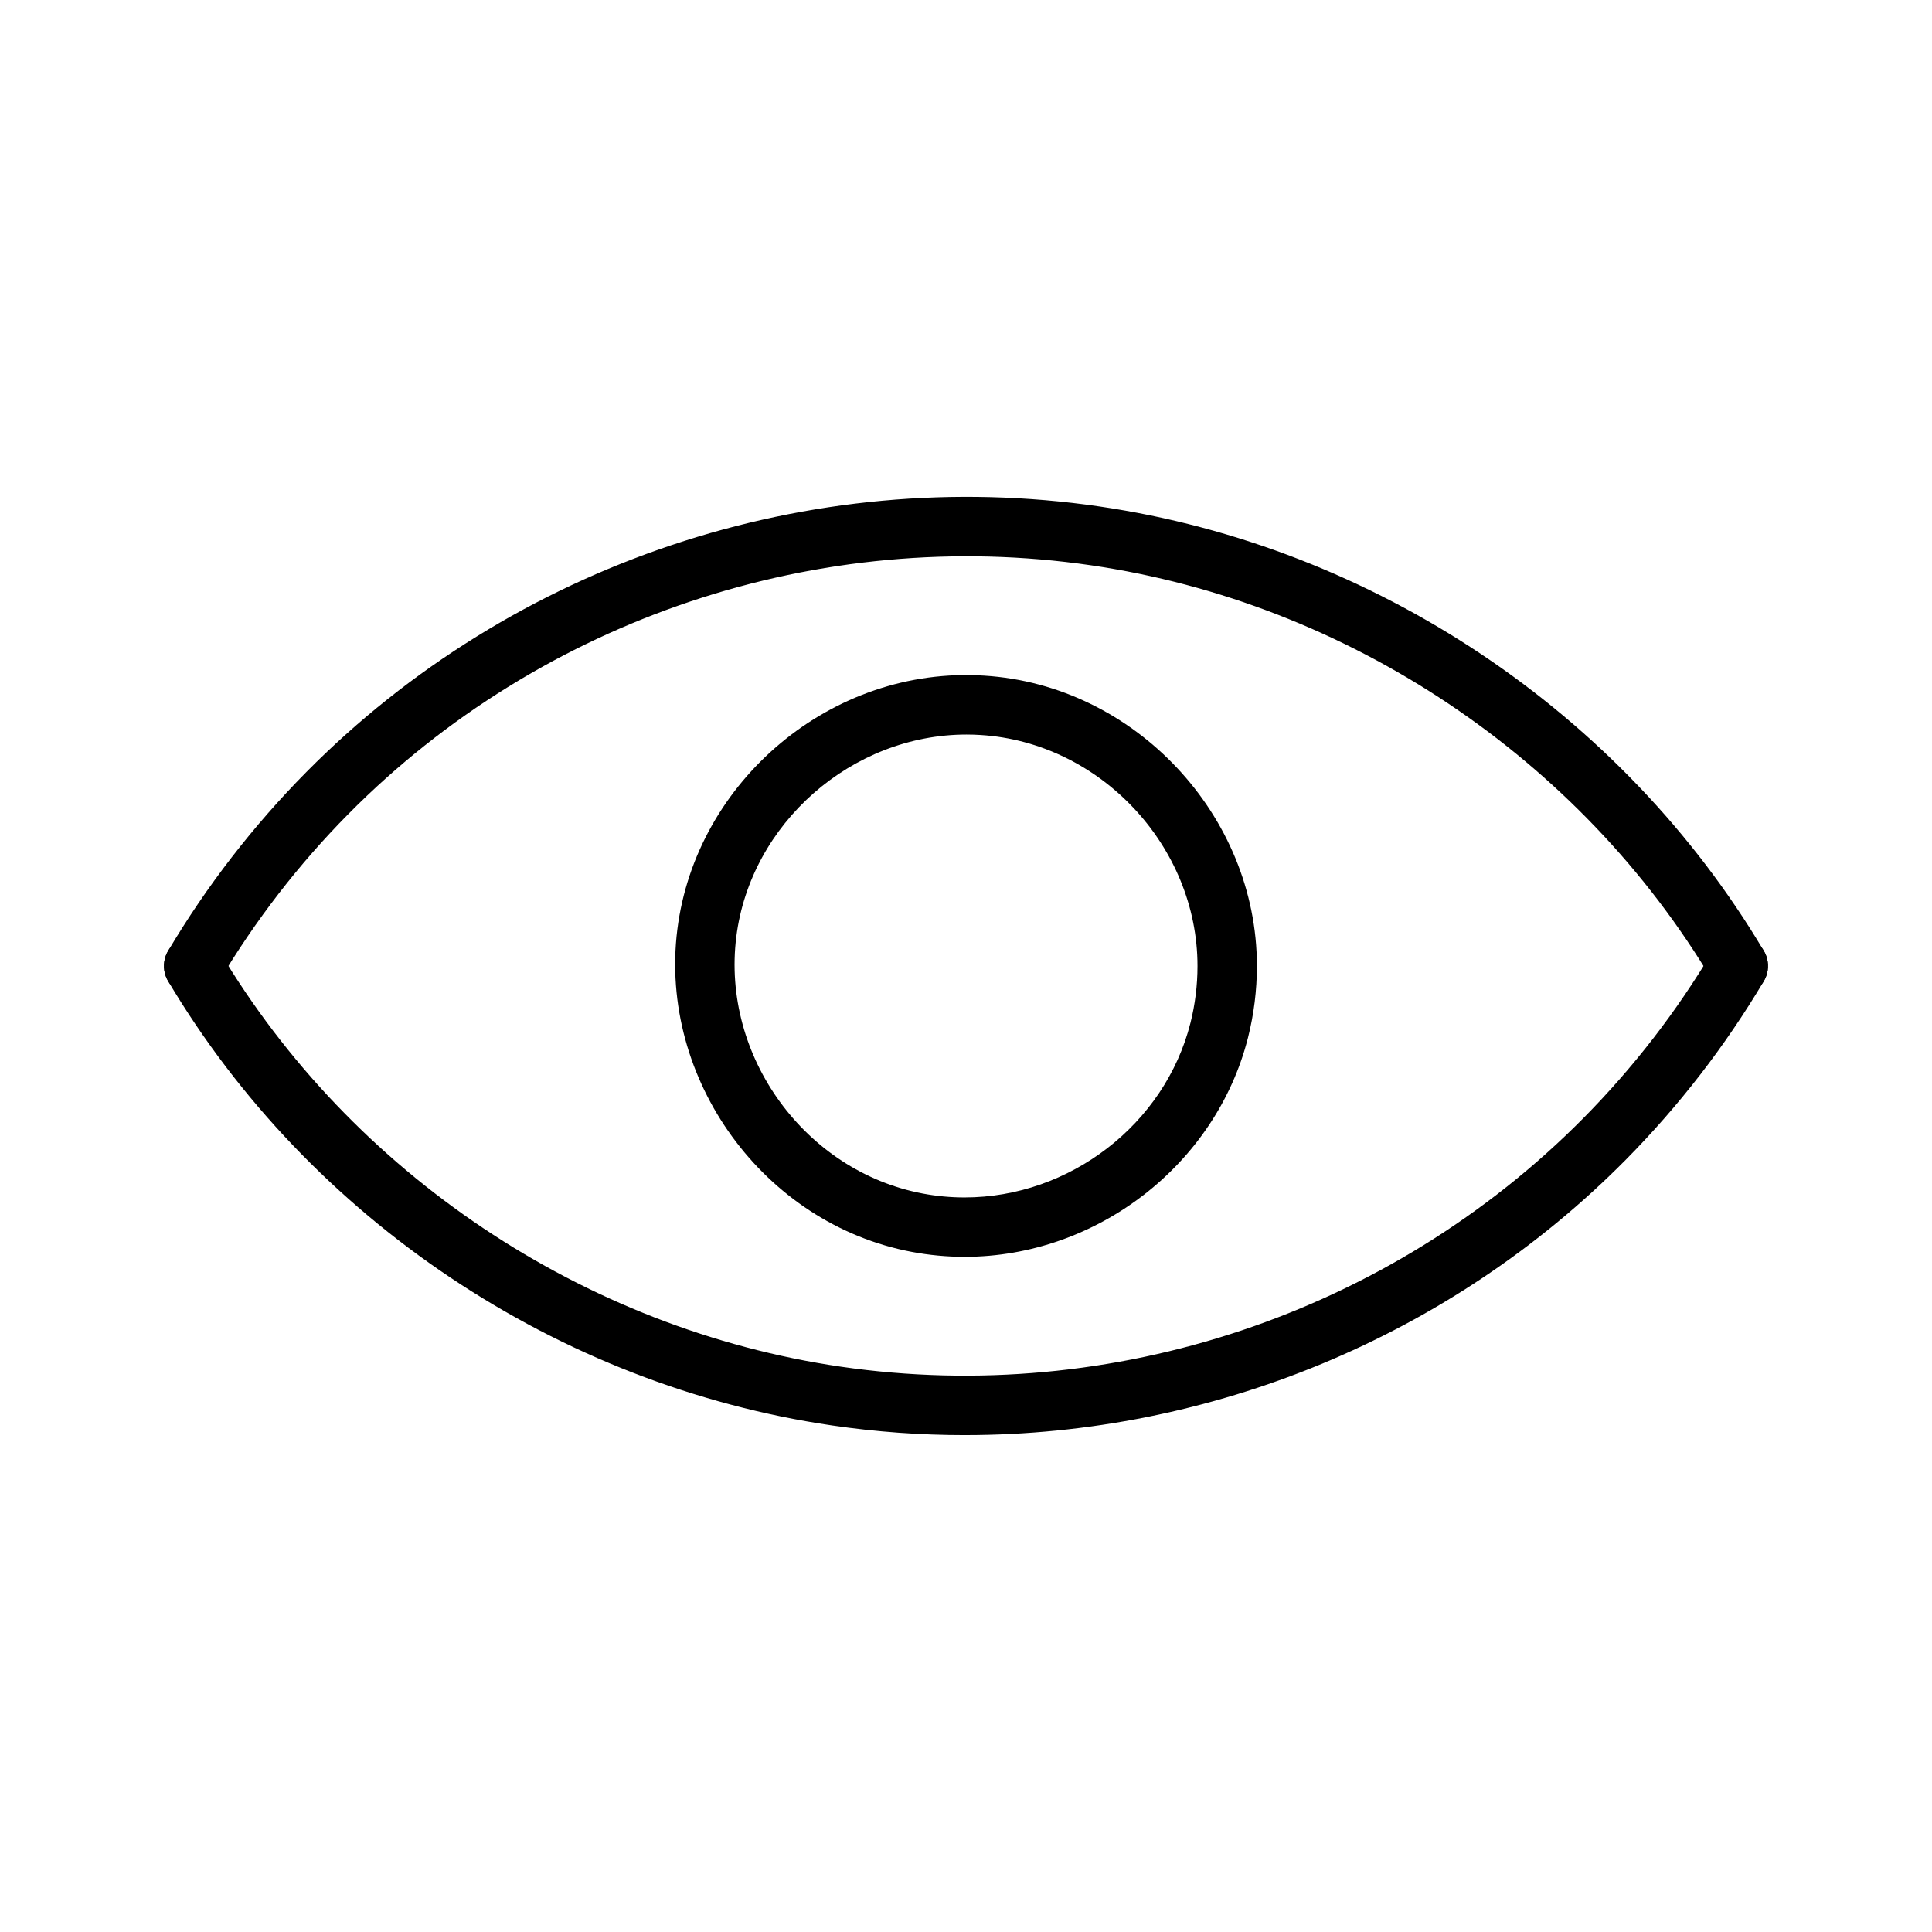 <?xml version="1.0" encoding="UTF-8"?>
<!-- Uploaded to: SVG Repo, www.svgrepo.com, Generator: SVG Repo Mixer Tools -->
<svg fill="#000000" width="800px" height="800px" version="1.1" viewBox="144 144 512 512" xmlns="http://www.w3.org/2000/svg">
 <g>
  <path d="m399.62 477.07c-0.008 0-0.008 0 0 0-4.691 0-9.391-0.441-13.988-1.309-39.227-7.391-67.102-45.723-62.133-85.426 4.93-39.344 40.918-69.91 81.367-67.281 39.824 2.481 72.227 37 72.227 76.941 0 6.406-0.797 12.793-2.356 18.973-8.512 33.676-40.109 58.102-75.117 58.102zm0.551-138.41c-30.473 0-57.285 23.562-61.047 53.633-3.953 31.613 18.215 62.117 49.43 68.008 3.637 0.684 7.359 1.031 11.059 1.031 27.914 0 53.09-19.438 59.859-46.207 1.242-4.922 1.875-10.004 1.875-15.113 0-31.789-25.773-59.254-57.465-61.23-1.238-0.082-2.477-0.121-3.711-0.121z"/>
  <path d="m399.75 524.32c-11.707 0-23.457-0.836-35.172-2.551-72.715-10.629-138.52-54.641-176.02-117.75-2.219-3.738-0.992-8.566 2.746-10.785 3.731-2.234 8.559-1 10.793 2.746 35.094 59.062 96.691 100.27 164.75 110.21 71.988 10.477 145.56-14.121 196.79-65.898 13.18-13.32 24.711-28.23 34.266-44.32 2.219-3.738 7.055-4.977 10.785-2.746 3.738 2.211 4.969 7.055 2.746 10.785-10.211 17.191-22.523 33.117-36.598 47.352-46.418 46.898-109.97 72.953-175.09 72.953z"/>
  <path d="m195.32 407.87c-1.371 0-2.754-0.355-4.016-1.109-3.738-2.219-4.969-7.055-2.746-10.785 10.227-17.207 22.539-33.133 36.605-47.352 54.742-55.324 133.33-81.648 210.25-70.398 72.715 10.629 138.52 54.641 176.01 117.75 2.219 3.738 0.992 8.566-2.746 10.785-3.738 2.227-8.566 0.992-10.785-2.746-35.102-59.062-96.691-100.27-164.76-110.21-71.973-10.508-145.55 14.113-196.79 65.898-13.168 13.305-24.695 28.223-34.266 44.32-1.465 2.473-4.078 3.852-6.766 3.852z"/>
 </g>
</svg>
